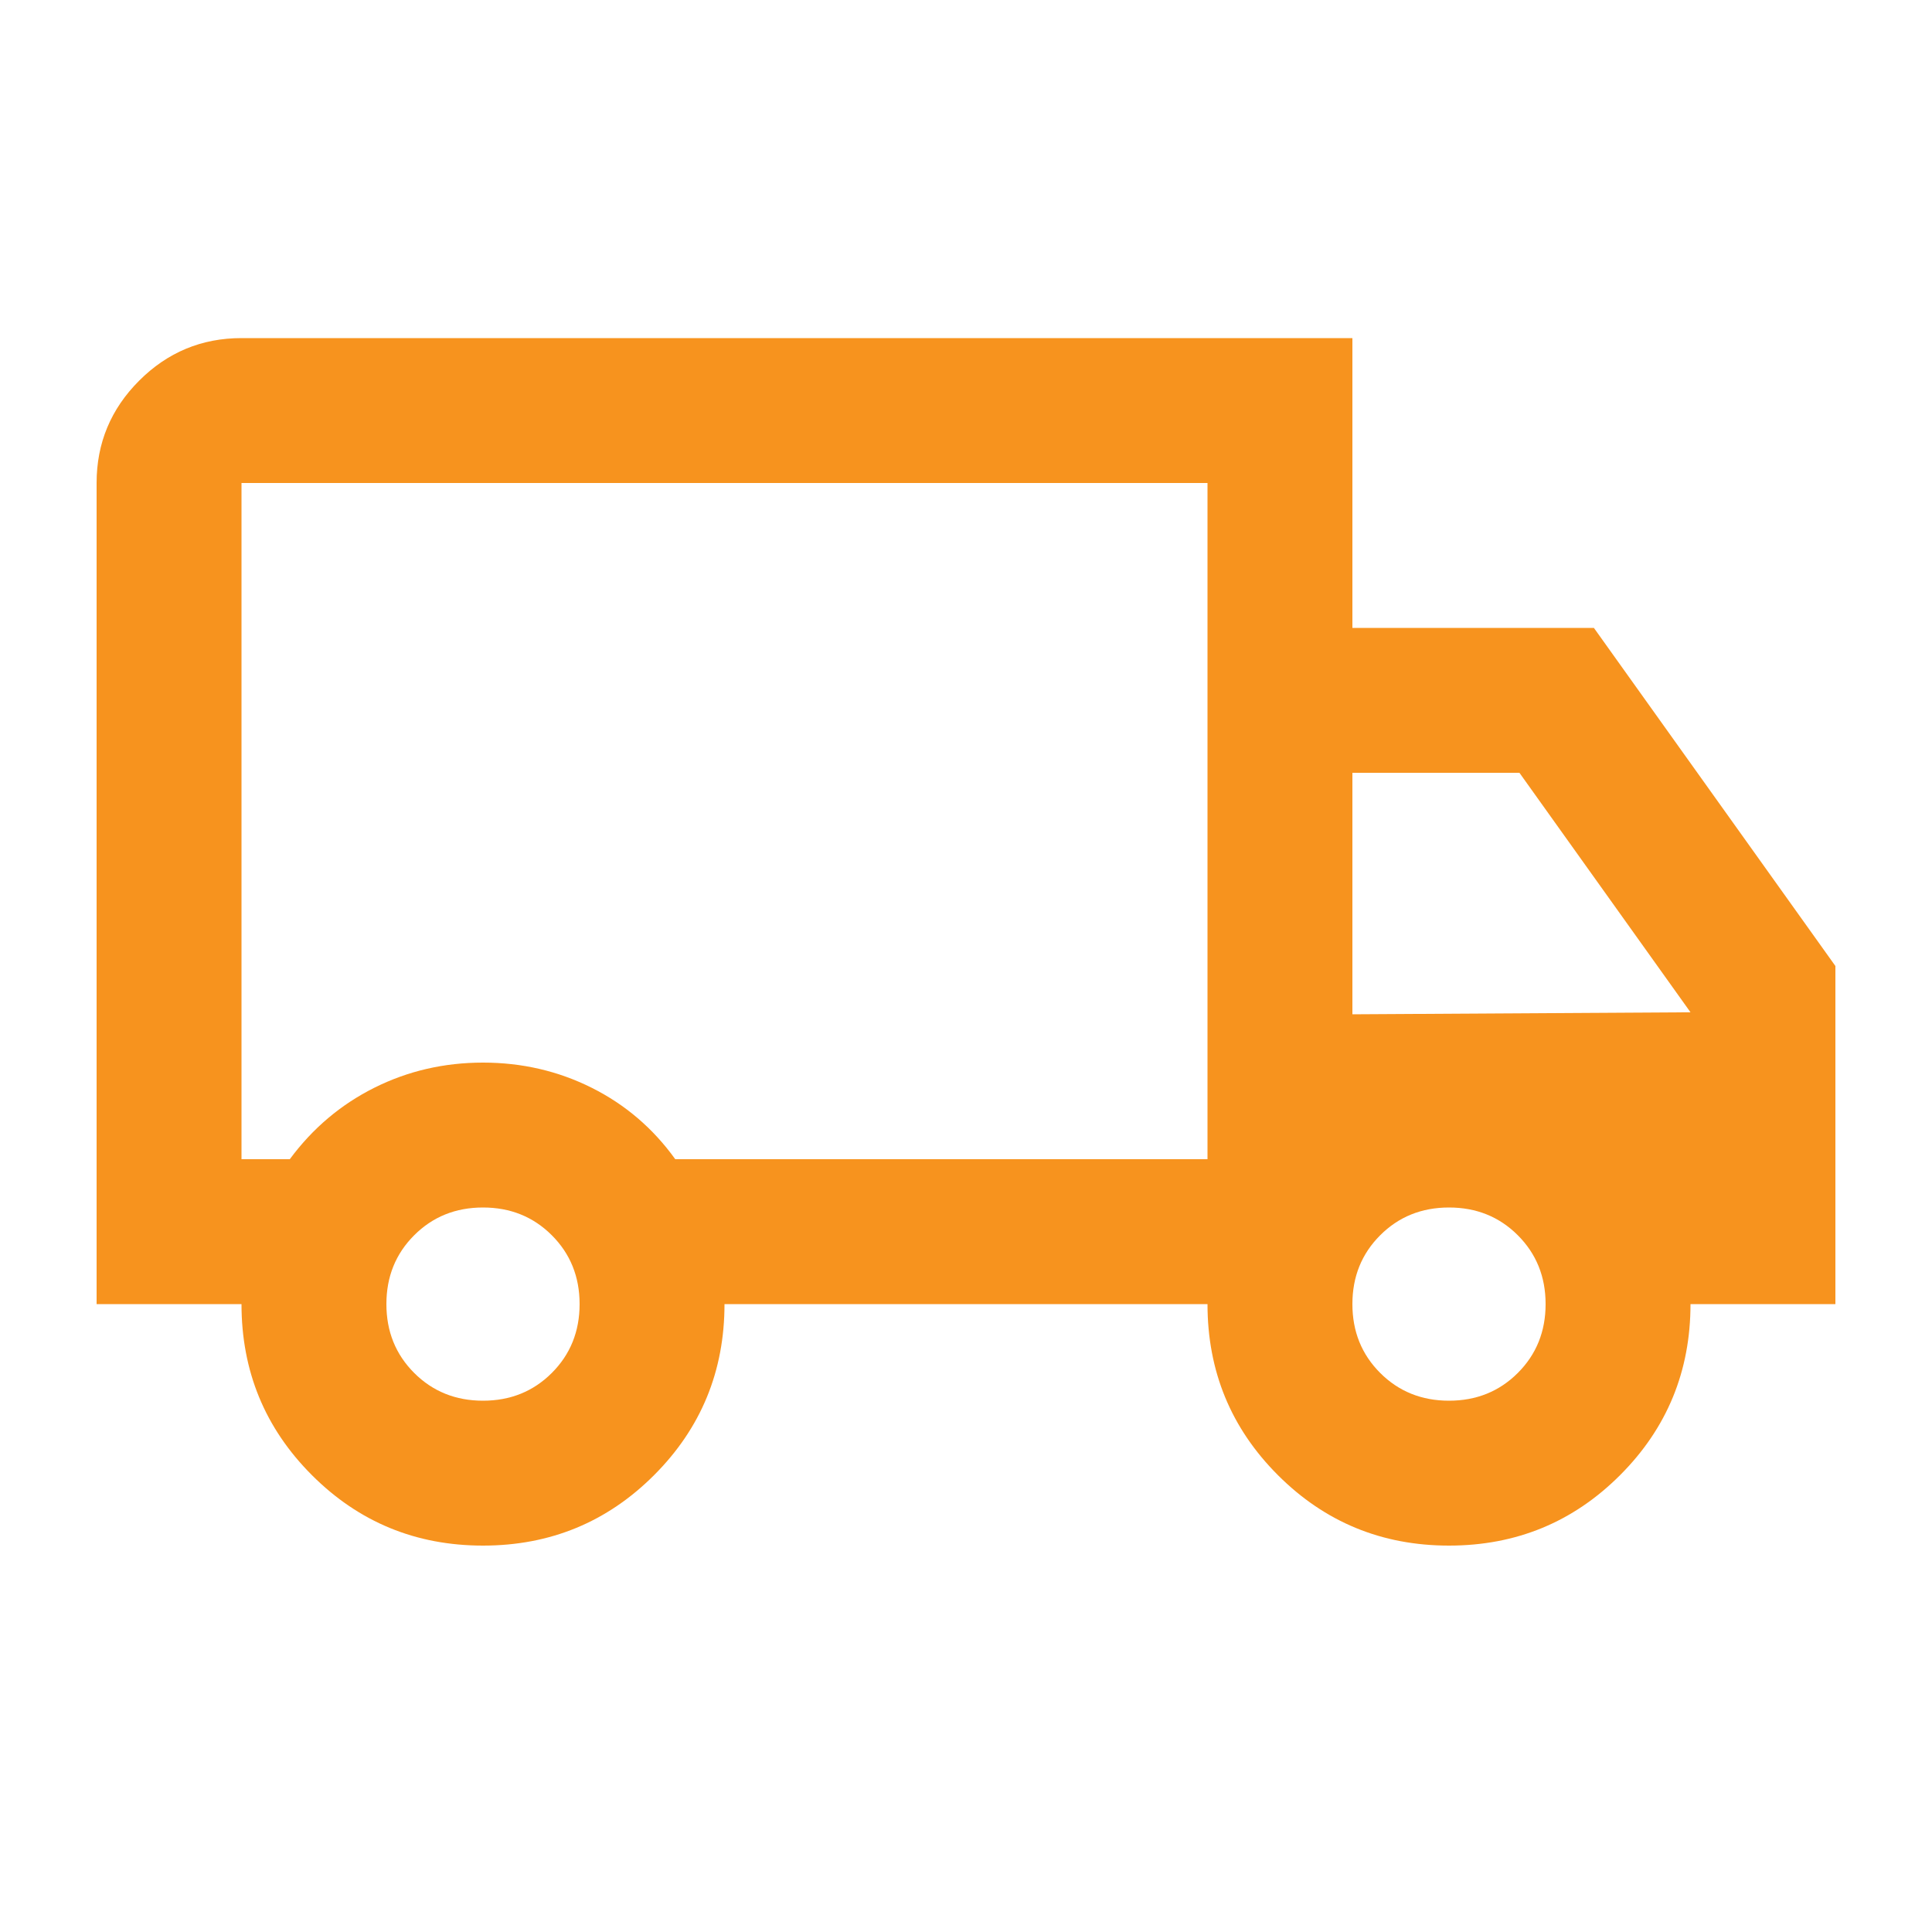 <svg fill="#F7931E" width="20px" viewBox="0 -960 960 960" height="20px" xmlns="http://www.w3.org/2000/svg"><path d="M240-192q-50 0-85-35t-35-85H48v-408q0-29.7 21.15-50.85Q90.3-792 120-792h552v144h120l120 168v168h-72q0 50-35 85t-85 35q-50 0-85-35t-35-85H360q0 50-35 85t-85 35Zm0-72q20.4 0 34.2-13.8Q288-291.6 288-312q0-20.4-13.8-34.2Q260.4-360 240-360q-20.4 0-34.2 13.8Q192-332.4 192-312q0 20.4 13.8 34.2Q219.6-264 240-264ZM120-384h24q17-23 42-35.5t54-12.5q29 0 54 12.5t41.53 35.5H600v-336H120v336Zm600 120q20.4 0 34.2-13.8Q768-291.6 768-312q0-20.4-13.8-34.2Q740.4-360 720-360q-20.4 0-34.2 13.8Q672-332.4 672-312q0 20.4 13.8 34.2Q699.6-264 720-264Zm-48-192 168-1-85-119h-83v120Zm-310-93Z"></path></svg>